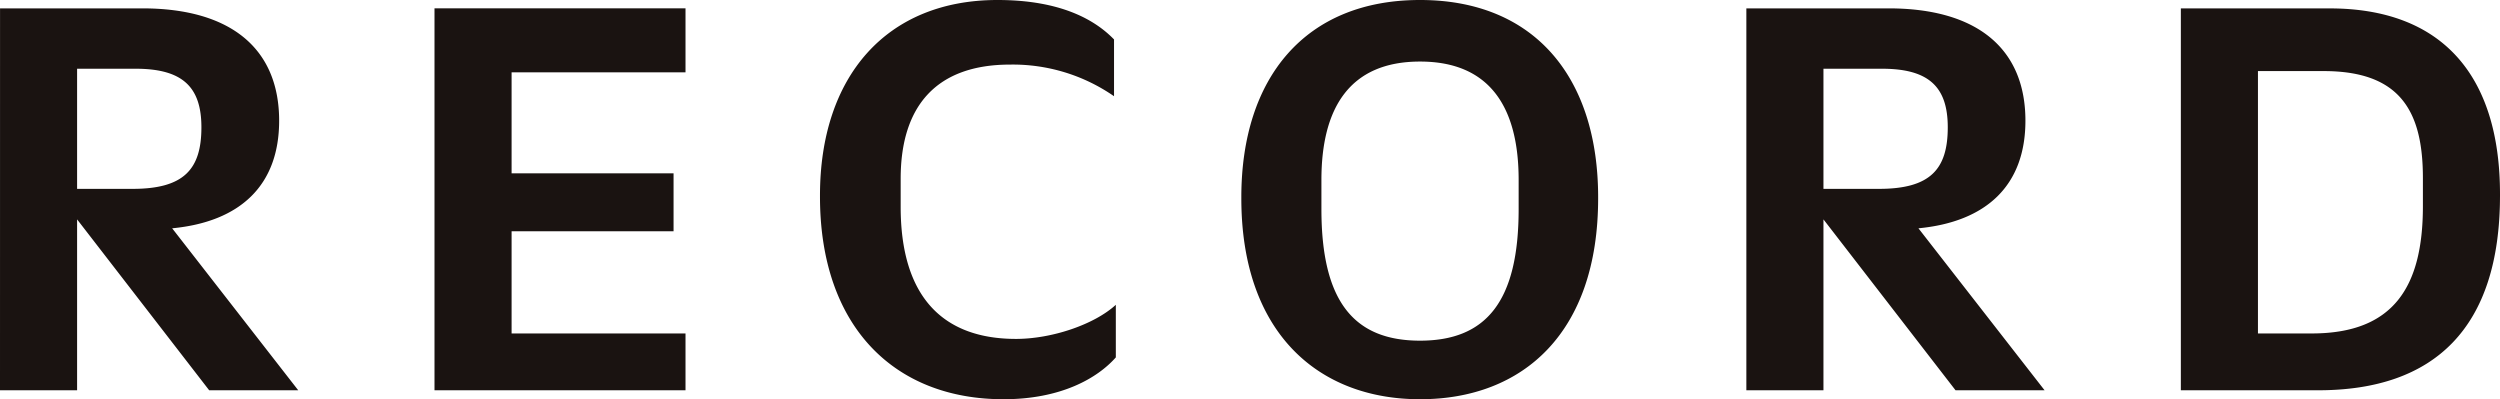 <svg xmlns="http://www.w3.org/2000/svg" width="267.712" height="42.752" viewBox="0 0 267.712 42.752">
  <path id="パス_11012" data-name="パス 11012" d="M-132.736,0h8.256V-18.3L-110.336,0h9.536l-13.5-17.344c7.3-.7,11.456-4.608,11.456-11.52,0-7.68-5.12-12.032-14.656-12.032h-15.232Zm8.256-21.568V-34.432h6.272c5.056,0,7.04,1.984,7.04,6.272,0,4.48-1.856,6.592-7.36,6.592ZM-86.208,0h26.88V-6.08H-77.952V-17.024h17.344v-6.208H-77.952V-34.048h18.624V-40.9h-26.88ZM-25.28.96c6.144,0,10.048-2.24,12.032-4.48V-9.152C-15.552-7.04-20.1-5.5-23.936-5.5c-7.808,0-12.352-4.48-12.352-14.144v-3.008c0-7.872,3.9-12.224,11.712-12.224A19.014,19.014,0,0,1-13.44-31.488v-6.08c-1.984-2.048-5.632-4.224-12.48-4.224-11.9,0-19.008,8.192-19.008,20.928v.128C-44.928-6.848-36.992.96-25.28.96Zm44.608,0C30.4.96,38.4-6.208,38.4-20.544v-.128c0-12.8-6.784-21.12-19.072-21.12S.192-33.472.192-20.672v.128C.192-6.208,8.384.96,19.328.96Zm0-6.272c-7.1,0-10.56-4.224-10.56-14.08v-3.136c0-7.68,3.008-12.672,10.56-12.672s10.56,4.992,10.56,12.672v3.136C29.888-9.536,26.432-5.312,19.328-5.312ZM54.272,0h8.256V-18.3L76.672,0h9.536L72.7-17.344c7.3-.7,11.456-4.608,11.456-11.52,0-7.68-5.12-12.032-14.656-12.032H54.272Zm8.256-21.568V-34.432H68.8c5.056,0,7.04,1.984,7.04,6.272,0,4.48-1.856,6.592-7.36,6.592ZM100.8,0h14.72c12.416,0,19.456-6.656,19.456-20.864v-.128c0-12.864-6.336-19.9-18.24-19.9H100.8Zm8.256-6.08v-28.1h7.04c8.192,0,10.624,4.288,10.624,11.456v3.008c0,8.64-3.136,13.632-11.9,13.632Z" transform="translate(132.736 41.792)" fill="#1a1311"/>
</svg>
